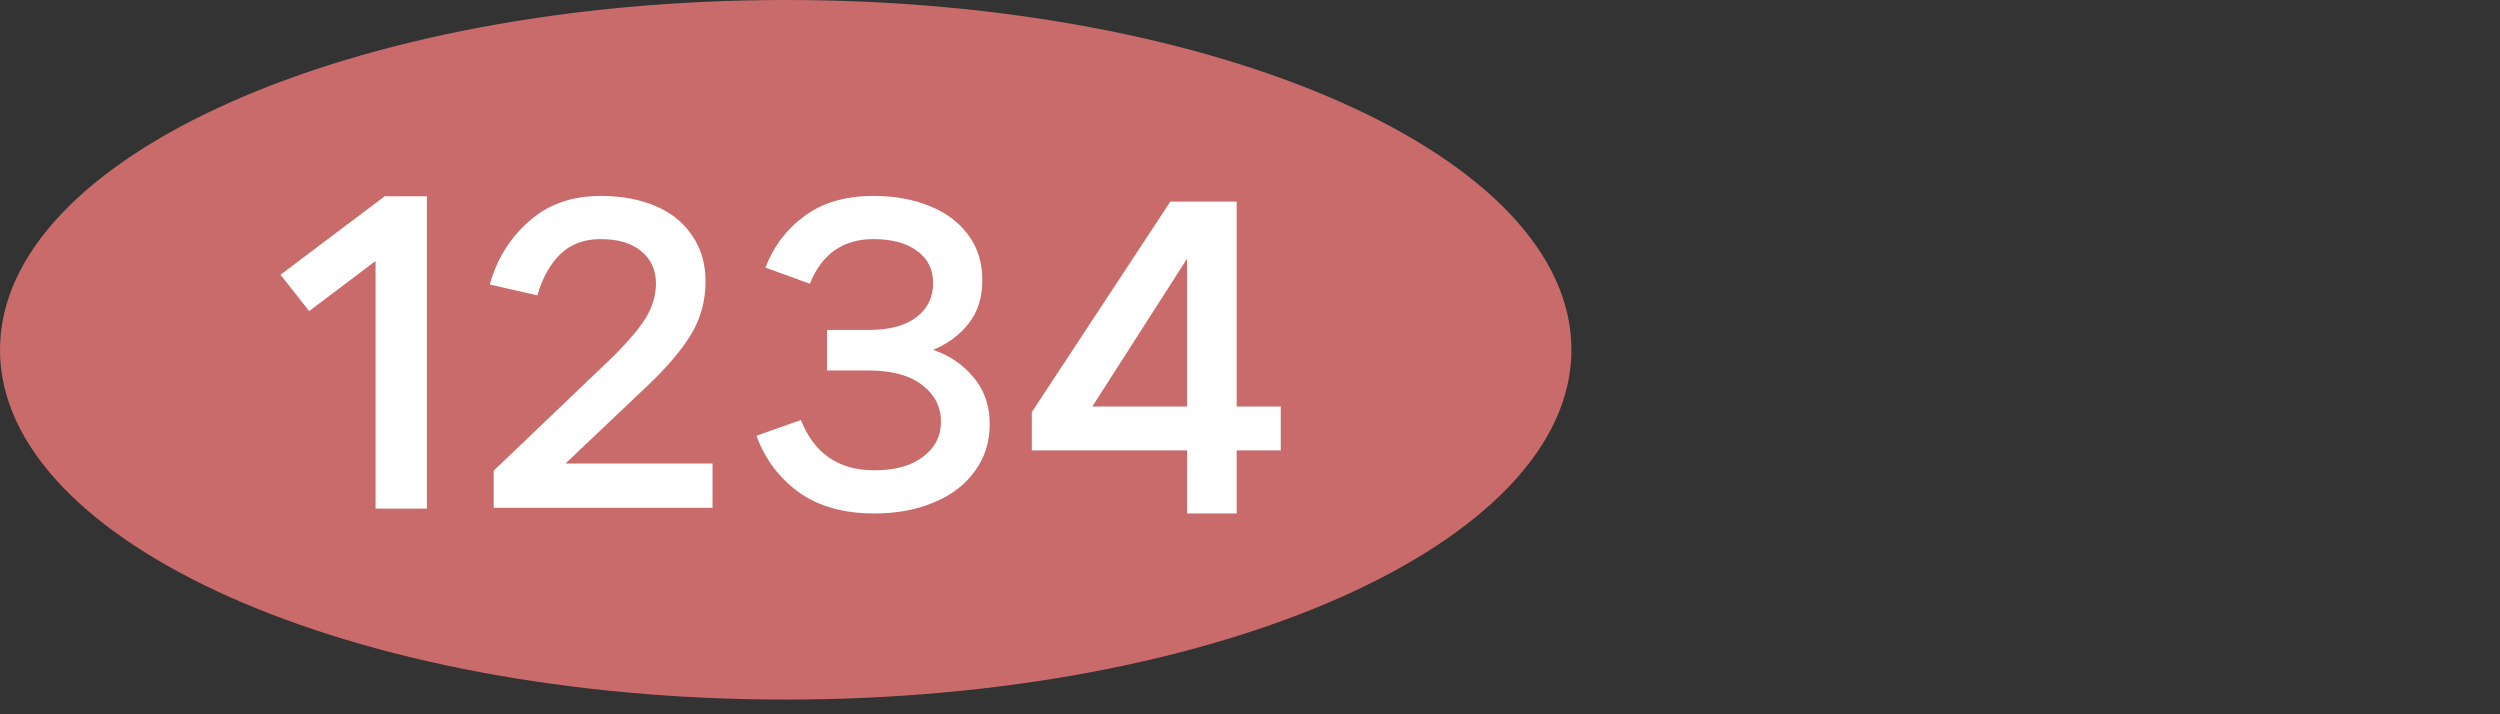 <svg width="70" height="20" viewBox="0 0 70 20" fill="none" xmlns="http://www.w3.org/2000/svg">
<rect x="0" y="0" width="70" height="20" fill="#333333" stroke="none"/>
<path fill-rule="evenodd" clip-rule="evenodd" d="M44 9.794C44 15.195 34.153 19.588 22 19.588C9.847 19.588 0 15.209 0 9.794C0 4.379 9.847 0 22 0C34.153 0 44 4.379 44 9.794Z" fill="#C86B6A"/>
<path d="M34.627 11.382H35.861V12.611H34.627V14.377H33.239V12.611H28.891V11.539L32.77 5.644H34.627V11.382ZM33.239 7.241L30.585 11.382H33.239V7.241Z" fill="white"/>
<path d="M22.425 11.76C22.797 12.699 23.481 13.168 24.479 13.168C25.061 13.168 25.517 13.042 25.844 12.79C26.179 12.538 26.347 12.212 26.347 11.813C26.347 11.392 26.172 11.049 25.822 10.783C25.473 10.509 24.97 10.373 24.315 10.373H23.157V9.238H24.315C24.905 9.238 25.353 9.119 25.659 8.881C25.972 8.642 26.128 8.324 26.128 7.924C26.128 7.539 25.975 7.238 25.669 7.02C25.371 6.803 24.967 6.695 24.457 6.695C23.605 6.695 23.011 7.111 22.676 7.945L21.431 7.493C21.664 6.891 22.032 6.407 22.534 6.043C23.037 5.672 23.678 5.486 24.457 5.486C25.047 5.486 25.571 5.581 26.03 5.77C26.489 5.952 26.849 6.222 27.111 6.579C27.374 6.929 27.505 7.35 27.505 7.84C27.505 8.331 27.377 8.737 27.122 9.059C26.867 9.381 26.536 9.627 26.128 9.795C26.594 9.956 26.973 10.215 27.264 10.572C27.563 10.93 27.712 11.364 27.712 11.876C27.712 12.373 27.574 12.811 27.297 13.189C27.028 13.568 26.649 13.858 26.161 14.062C25.673 14.272 25.112 14.377 24.479 14.377C23.619 14.377 22.913 14.177 22.36 13.778C21.813 13.379 21.42 12.853 21.18 12.201L22.425 11.76Z" fill="white"/>
<path d="M13.823 14.219V13.179L17.046 10.1C17.519 9.644 17.858 9.255 18.062 8.933C18.265 8.611 18.367 8.278 18.367 7.935C18.367 7.563 18.233 7.266 17.963 7.041C17.694 6.81 17.311 6.695 16.816 6.695C16.35 6.695 15.972 6.838 15.68 7.125C15.396 7.406 15.185 7.788 15.047 8.271L13.714 7.966C13.91 7.259 14.275 6.67 14.806 6.201C15.338 5.724 16.008 5.486 16.816 5.486C17.399 5.486 17.912 5.581 18.357 5.77C18.801 5.959 19.143 6.236 19.383 6.6C19.631 6.957 19.755 7.385 19.755 7.882C19.755 8.415 19.624 8.902 19.362 9.343C19.099 9.784 18.692 10.268 18.138 10.793L15.833 12.979H19.951V14.219H13.823Z" fill="white"/>
<path d="M11.953 14.241H10.516V7.307L8.656 8.711L7.854 7.692L10.772 5.495H11.953V14.241Z" fill="white"/>
</svg>
